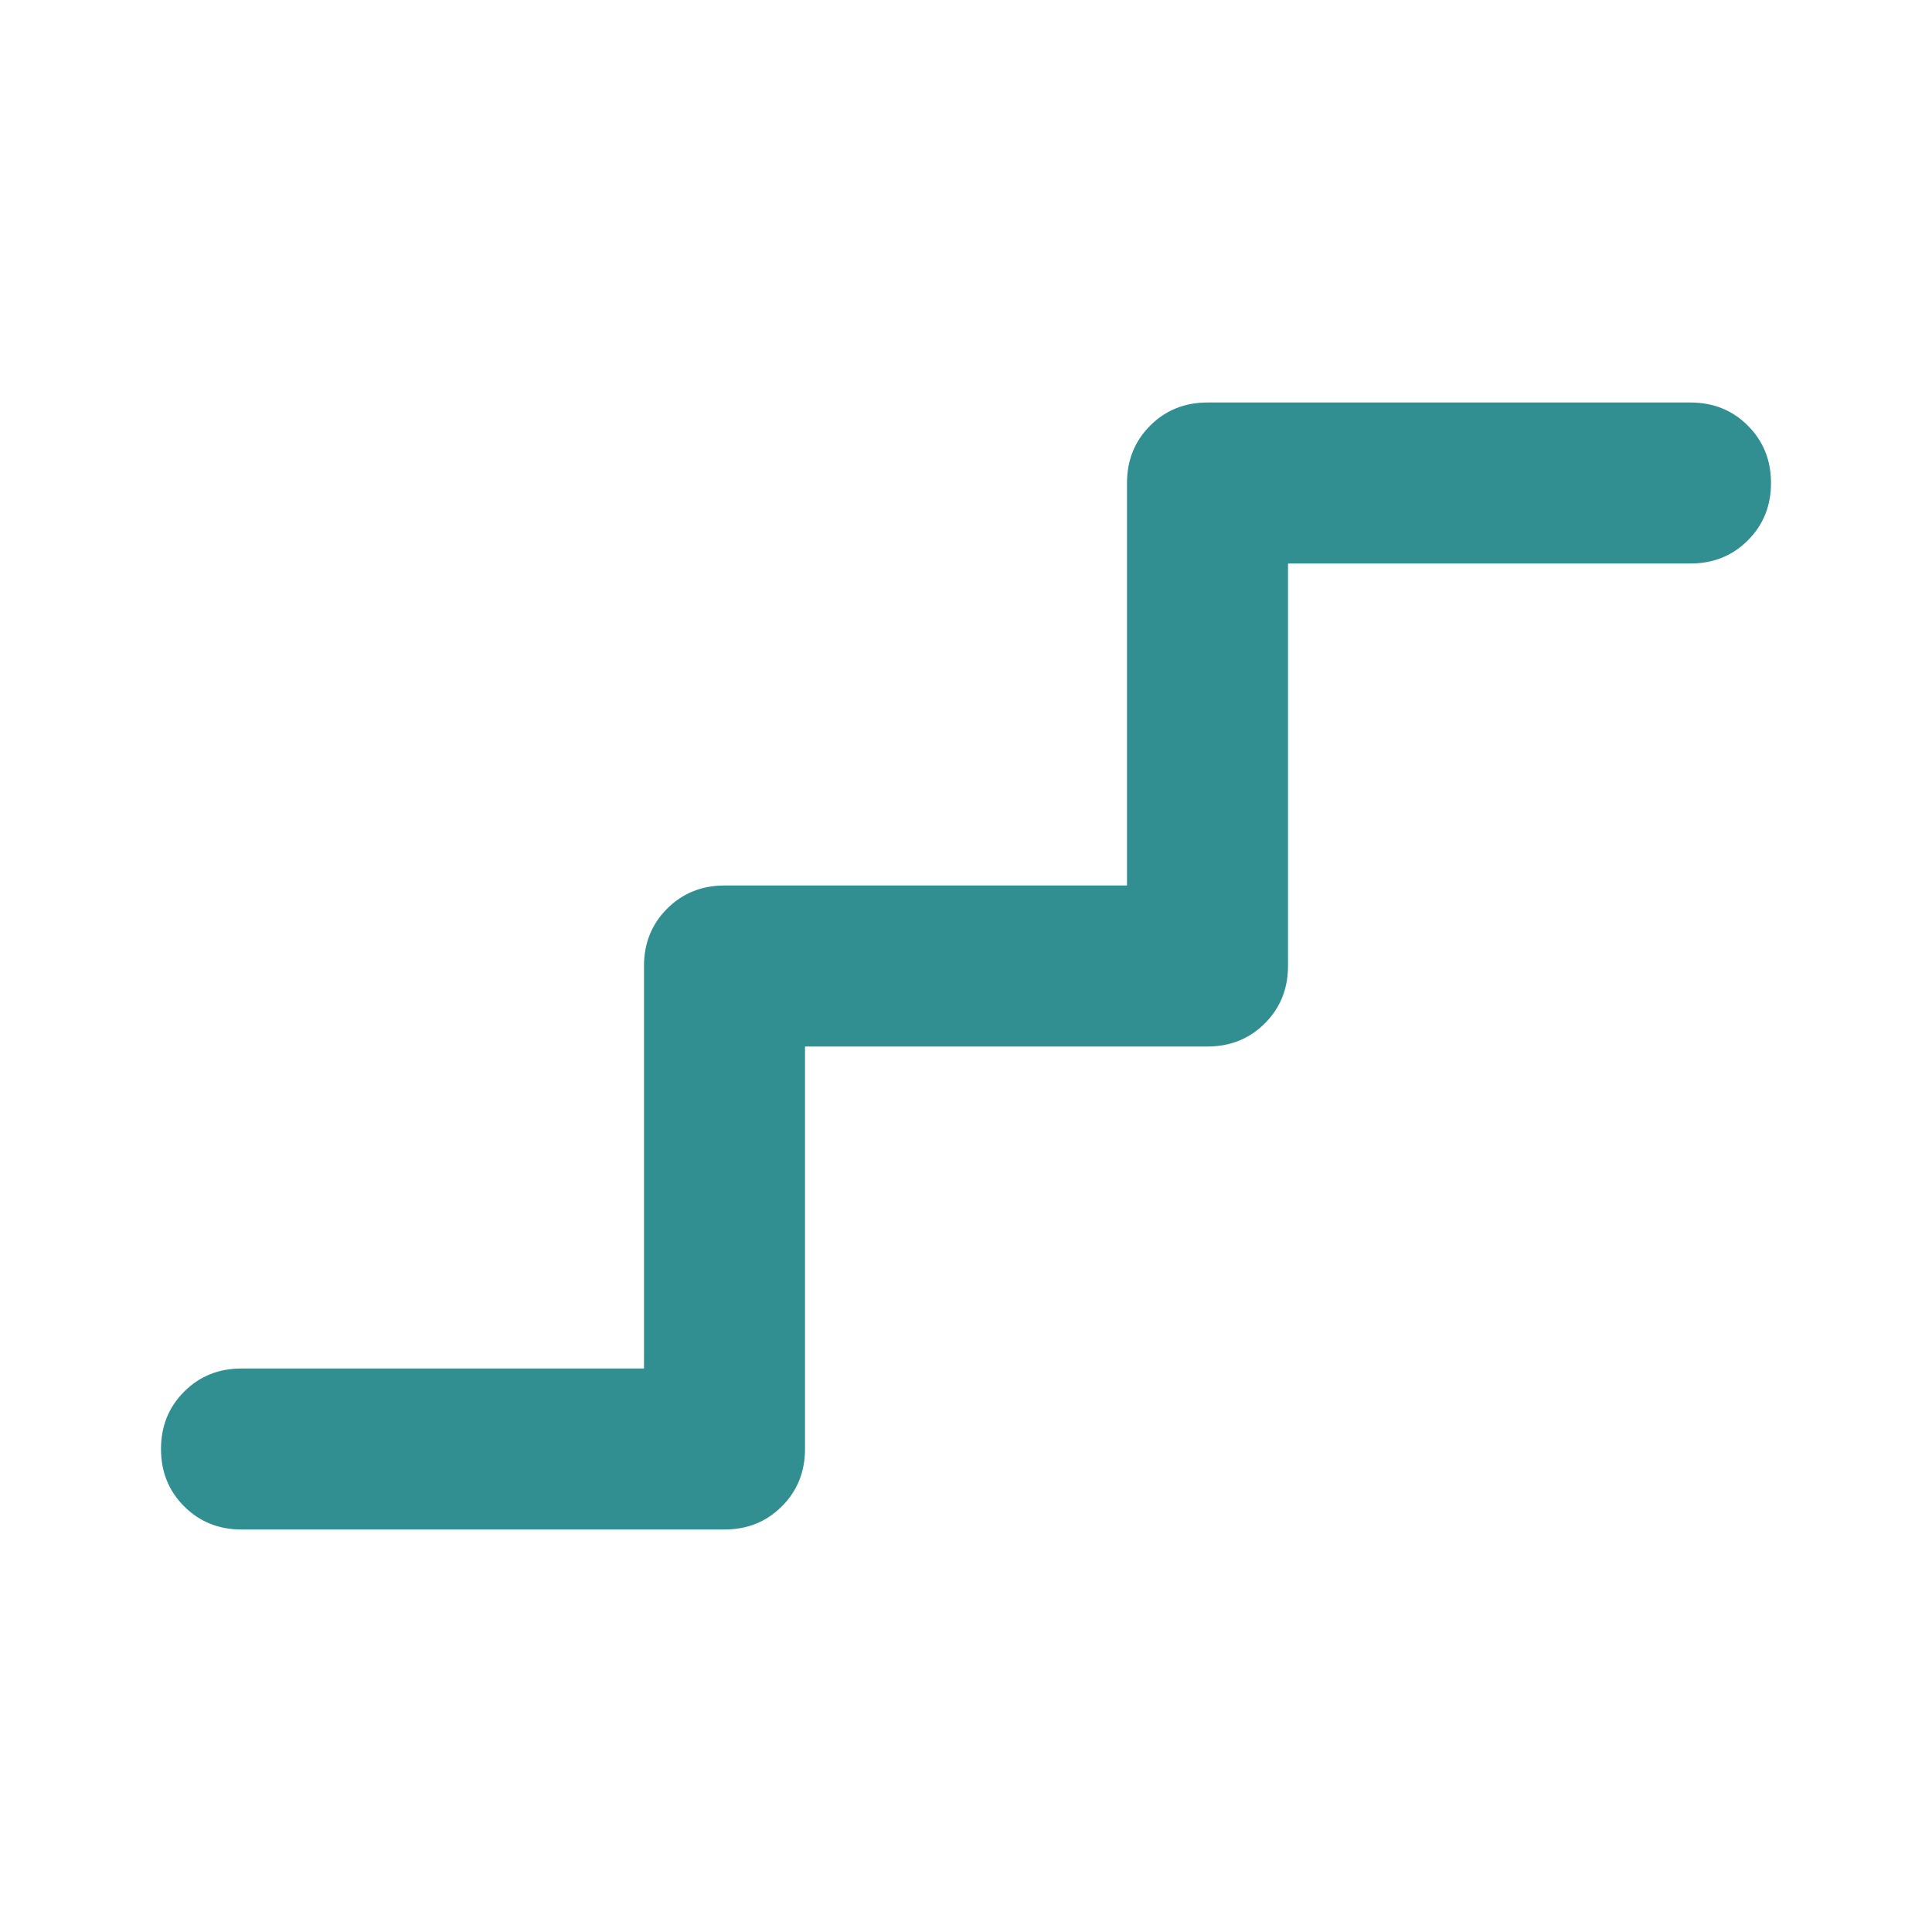 <?xml version="1.0" encoding="UTF-8"?> <svg xmlns="http://www.w3.org/2000/svg" height="24px" viewBox="0 -960 960 960" width="24px" fill="#318f92"><path d="M120-200q-17 0-28.5-11.5T80-240q0-17 11.5-28.5T120-280h200v-200q0-17 11.5-28.5T360-520h200v-200q0-17 11.5-28.5T600-760h240q17 0 28.5 11.5T880-720q0 17-11.5 28.5T840-680H640v200q0 17-11.5 28.5T600-440H400v200q0 17-11.5 28.5T360-200H120Z"></path></svg> 
